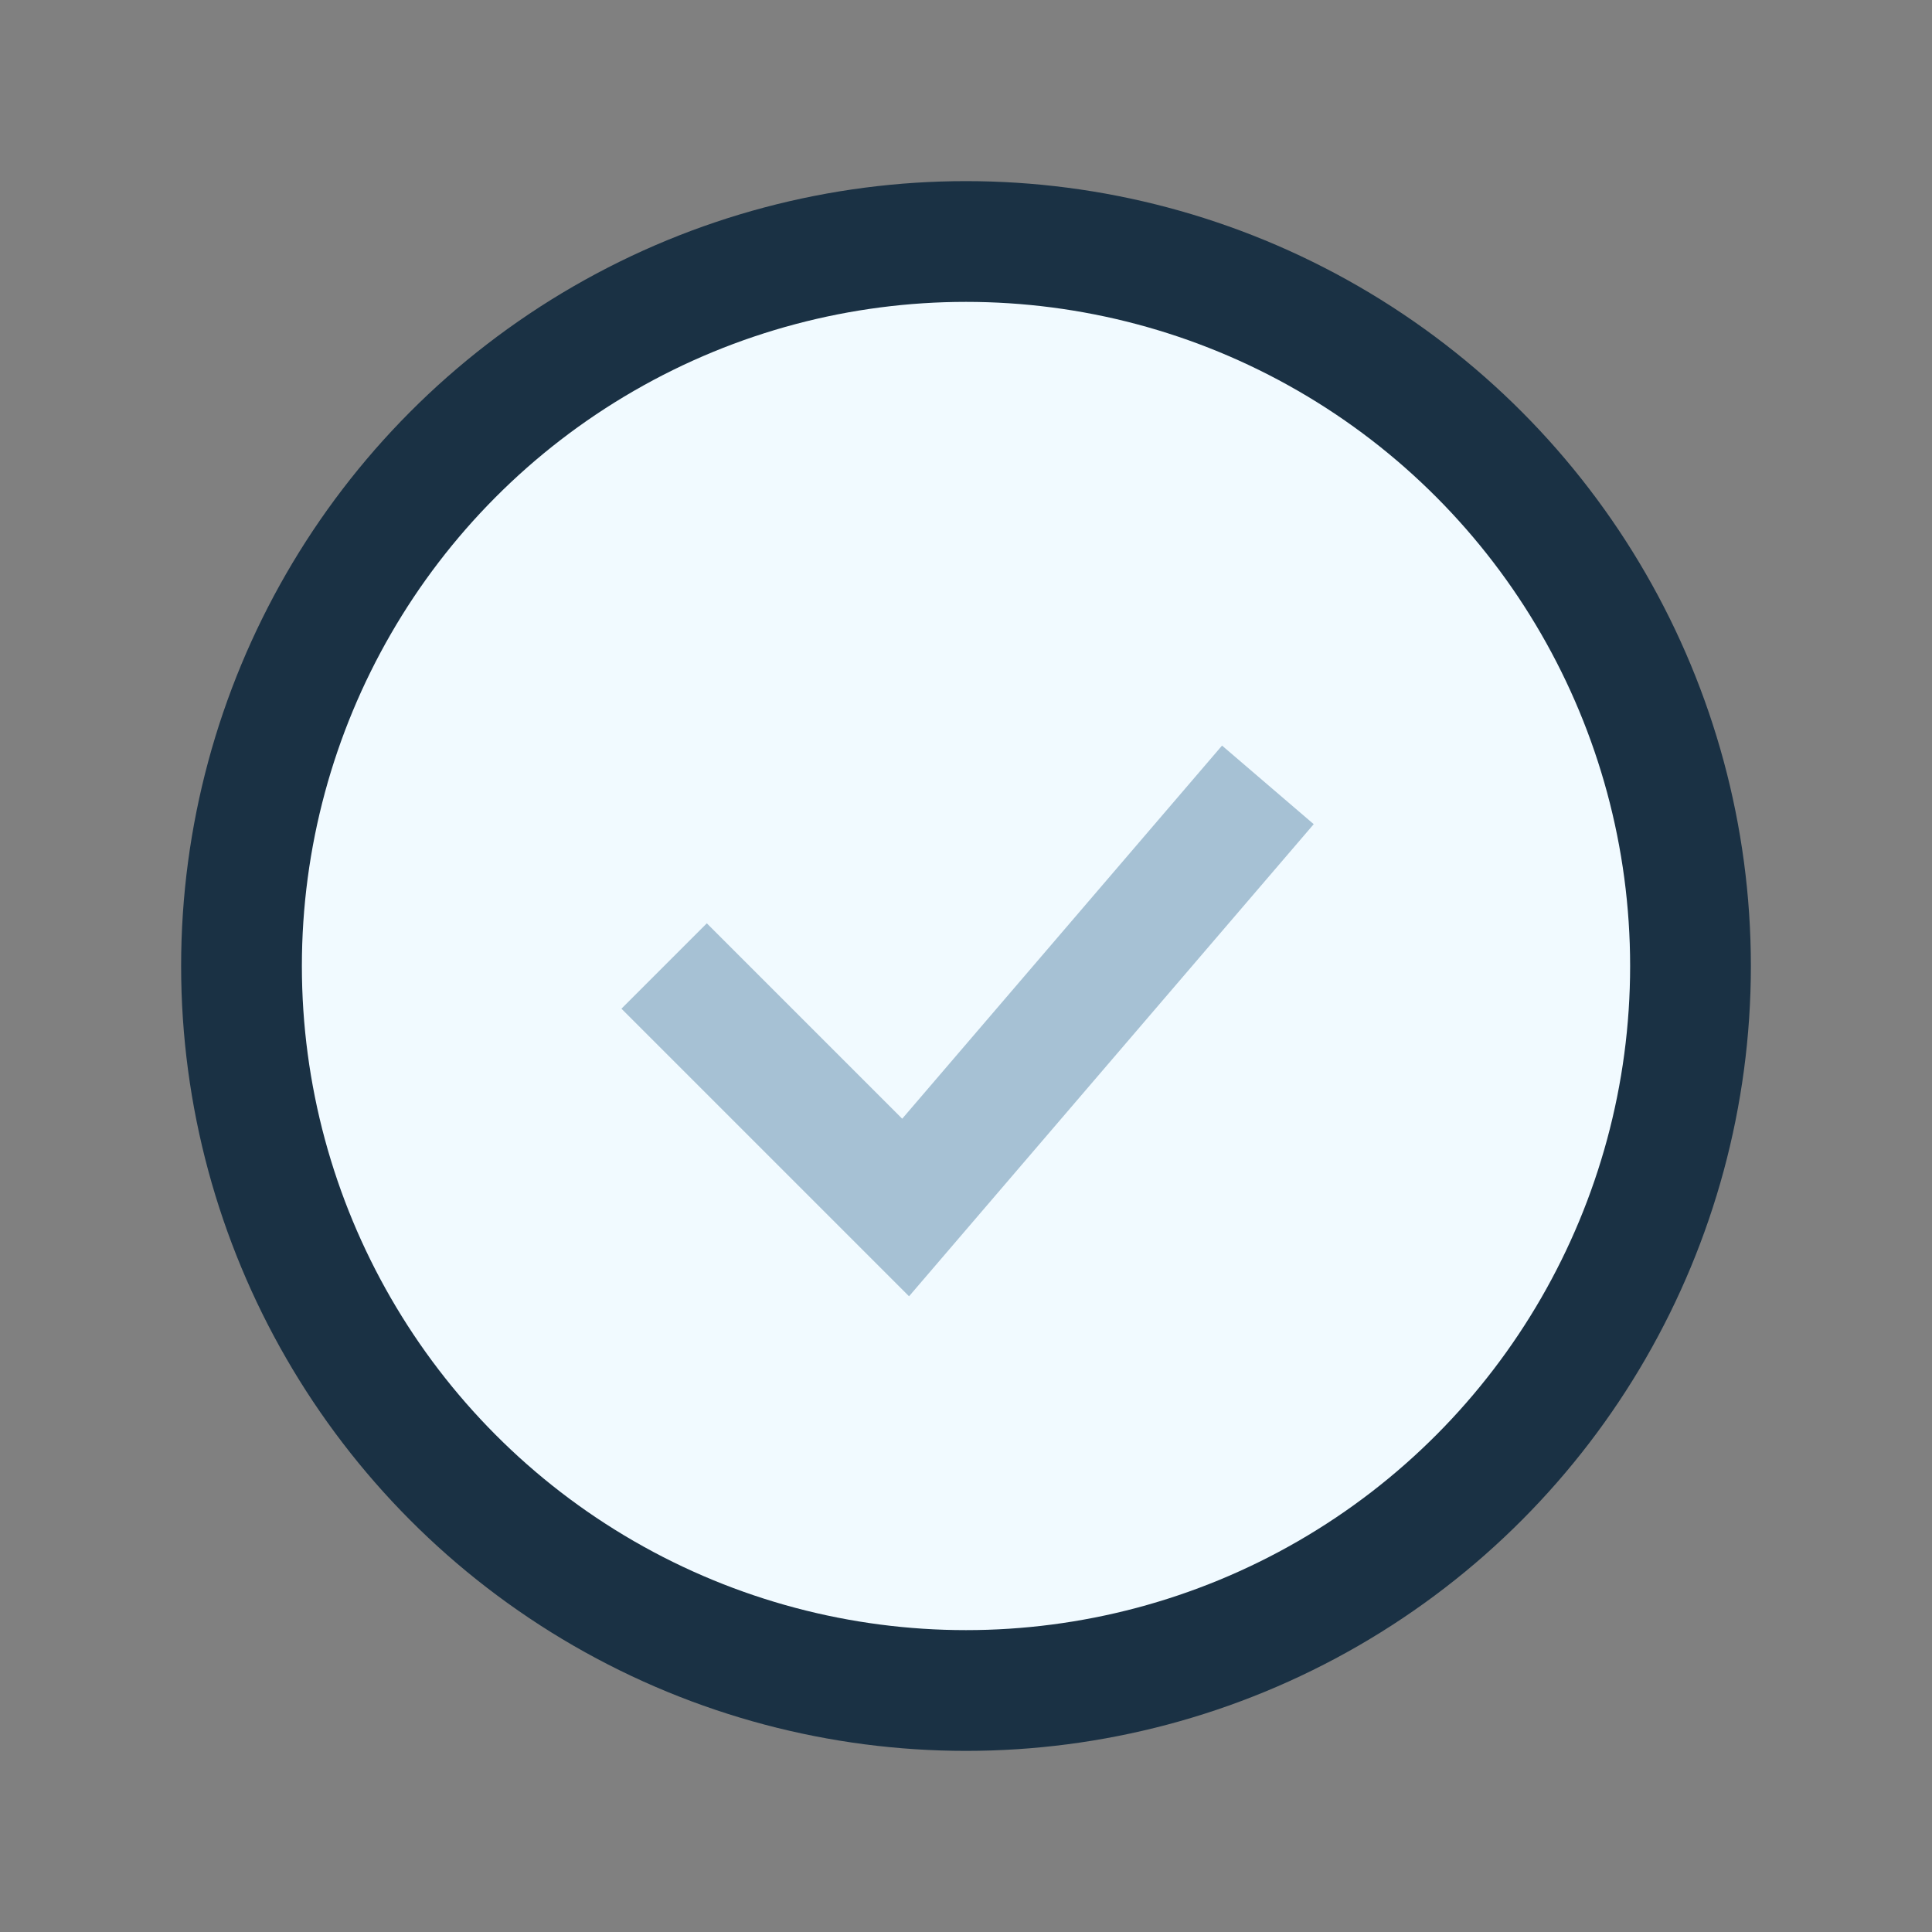 <?xml version="1.0" encoding="UTF-8"?>
<svg xmlns="http://www.w3.org/2000/svg" width="32" height="32" viewBox="0 0 32 32"><rect x="0" y="0" width="32" height="32" fill="#808080" stroke="none"/><circle cx="16" cy="16" r="12" fill="#F1FAFF" stroke="#1A3144" stroke-width="2"/><path d="M11 16l4 4 6-7" fill="none" stroke="#A6C1D4" stroke-width="2"/></svg>